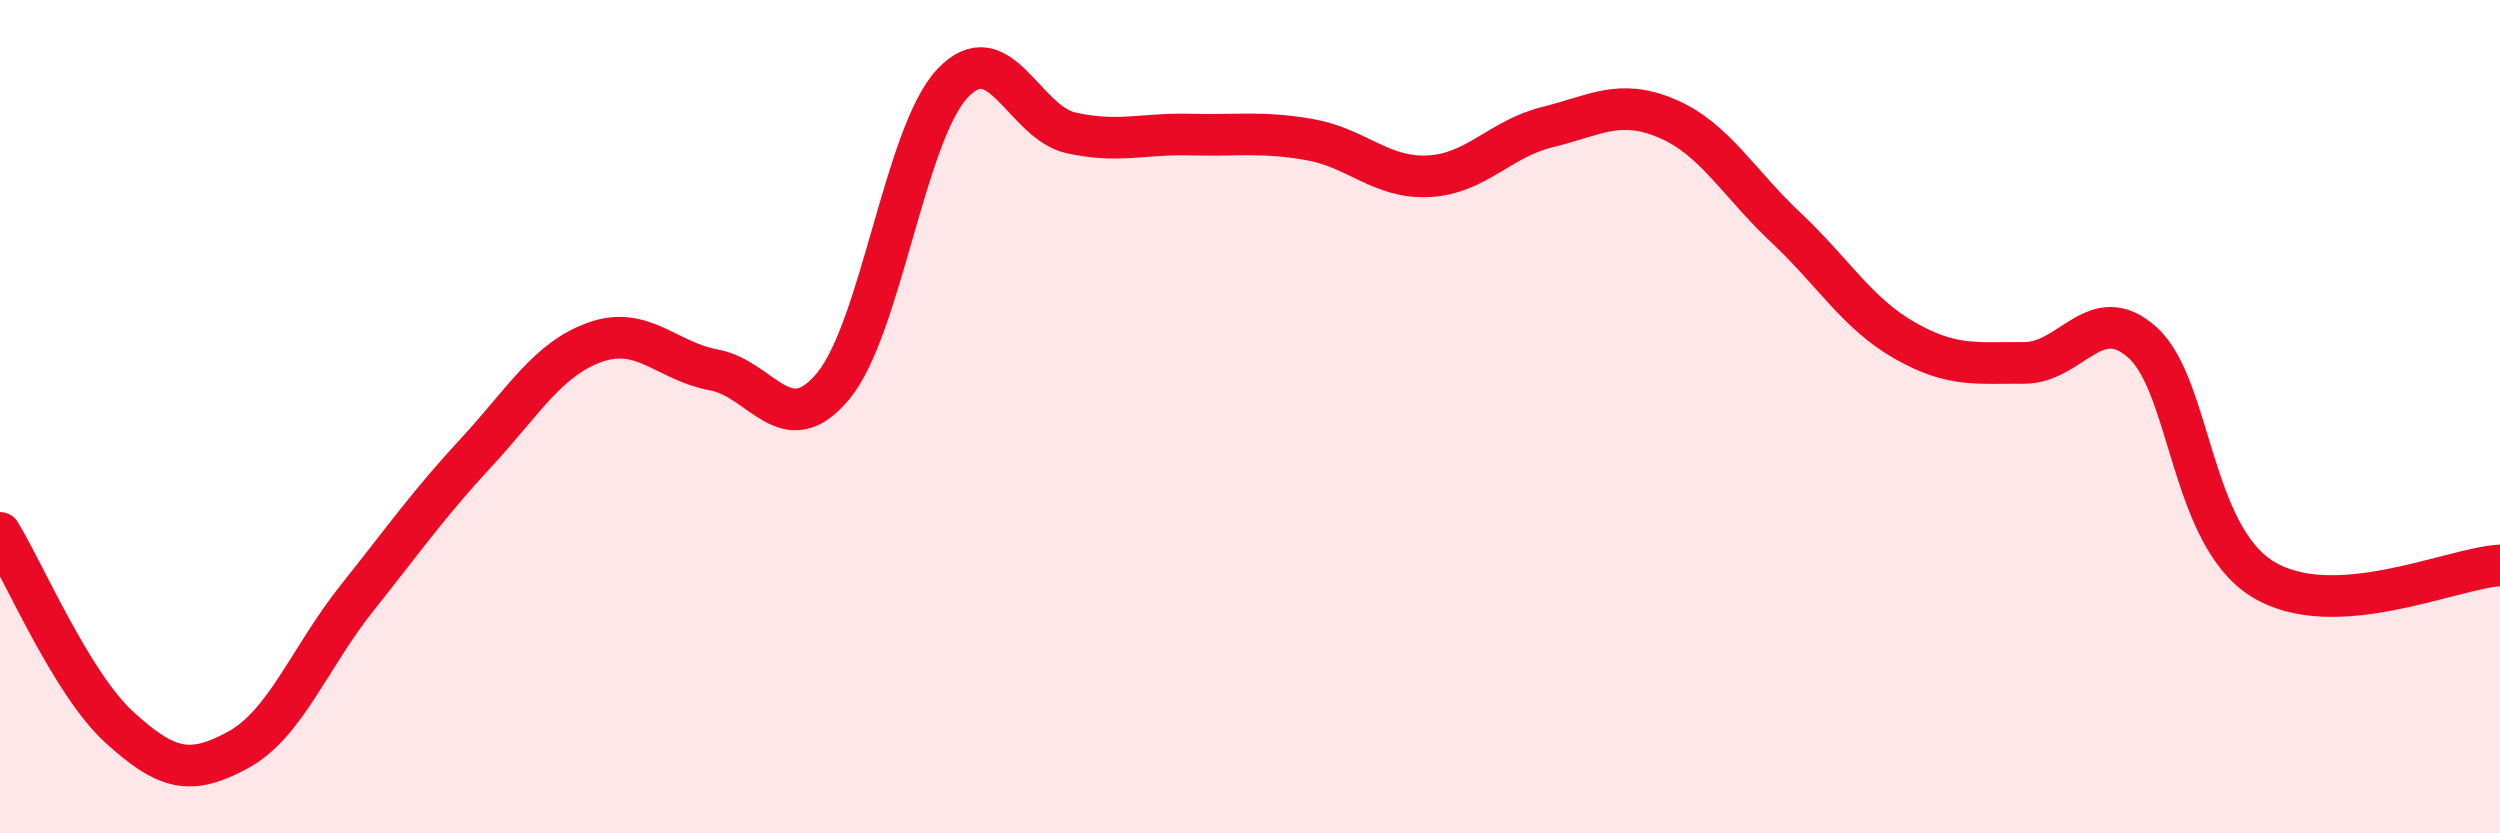 
    <svg width="60" height="20" viewBox="0 0 60 20" xmlns="http://www.w3.org/2000/svg">
      <path
        d="M 0,12.79 C 0.57,13.72 1.72,16.41 2.86,17.45 C 4,18.49 4.57,18.62 5.71,18 C 6.85,17.38 7.43,15.78 8.57,14.35 C 9.71,12.92 10.29,12.09 11.43,10.86 C 12.57,9.63 13.15,8.61 14.29,8.21 C 15.43,7.81 16,8.67 17.14,8.88 C 18.28,9.09 18.86,10.64 20,9.26 C 21.14,7.88 21.72,3.21 22.86,2 C 24,0.79 24.57,2.94 25.71,3.19 C 26.85,3.44 27.43,3.2 28.57,3.23 C 29.71,3.26 30.29,3.15 31.43,3.35 C 32.57,3.55 33.15,4.29 34.29,4.23 C 35.43,4.17 36,3.33 37.14,3.05 C 38.28,2.77 38.86,2.36 40,2.84 C 41.14,3.32 41.72,4.39 42.86,5.46 C 44,6.53 44.57,7.52 45.71,8.17 C 46.85,8.82 47.43,8.7 48.57,8.71 C 49.71,8.72 50.29,7.19 51.43,8.23 C 52.57,9.27 52.58,12.82 54.29,13.89 C 56,14.96 58.86,13.63 60,13.57L60 20L0 20Z"
        fill="#EB0A25"
        opacity="0.1"
        stroke-linecap="round"
        stroke-linejoin="round"
      />
      <path
        d="M 0,12.79 C 0.57,13.72 1.72,16.41 2.86,17.45 C 4,18.49 4.57,18.62 5.71,18 C 6.85,17.38 7.43,15.78 8.57,14.35 C 9.71,12.92 10.29,12.09 11.43,10.86 C 12.57,9.63 13.15,8.61 14.29,8.21 C 15.43,7.81 16,8.67 17.14,8.88 C 18.28,9.09 18.86,10.64 20,9.26 C 21.14,7.88 21.72,3.21 22.86,2 C 24,0.79 24.57,2.94 25.71,3.19 C 26.85,3.44 27.43,3.2 28.57,3.23 C 29.71,3.26 30.29,3.15 31.43,3.35 C 32.57,3.55 33.15,4.29 34.29,4.23 C 35.43,4.17 36,3.33 37.14,3.05 C 38.28,2.77 38.86,2.36 40,2.84 C 41.14,3.32 41.72,4.39 42.86,5.46 C 44,6.53 44.57,7.52 45.71,8.17 C 46.85,8.82 47.43,8.7 48.57,8.71 C 49.71,8.72 50.29,7.19 51.43,8.23 C 52.57,9.27 52.58,12.82 54.29,13.89 C 56,14.96 58.86,13.63 60,13.57"
        stroke="#EB0A25"
        stroke-width="1"
        fill="none"
        stroke-linecap="round"
        stroke-linejoin="round"
      />
    </svg>
  